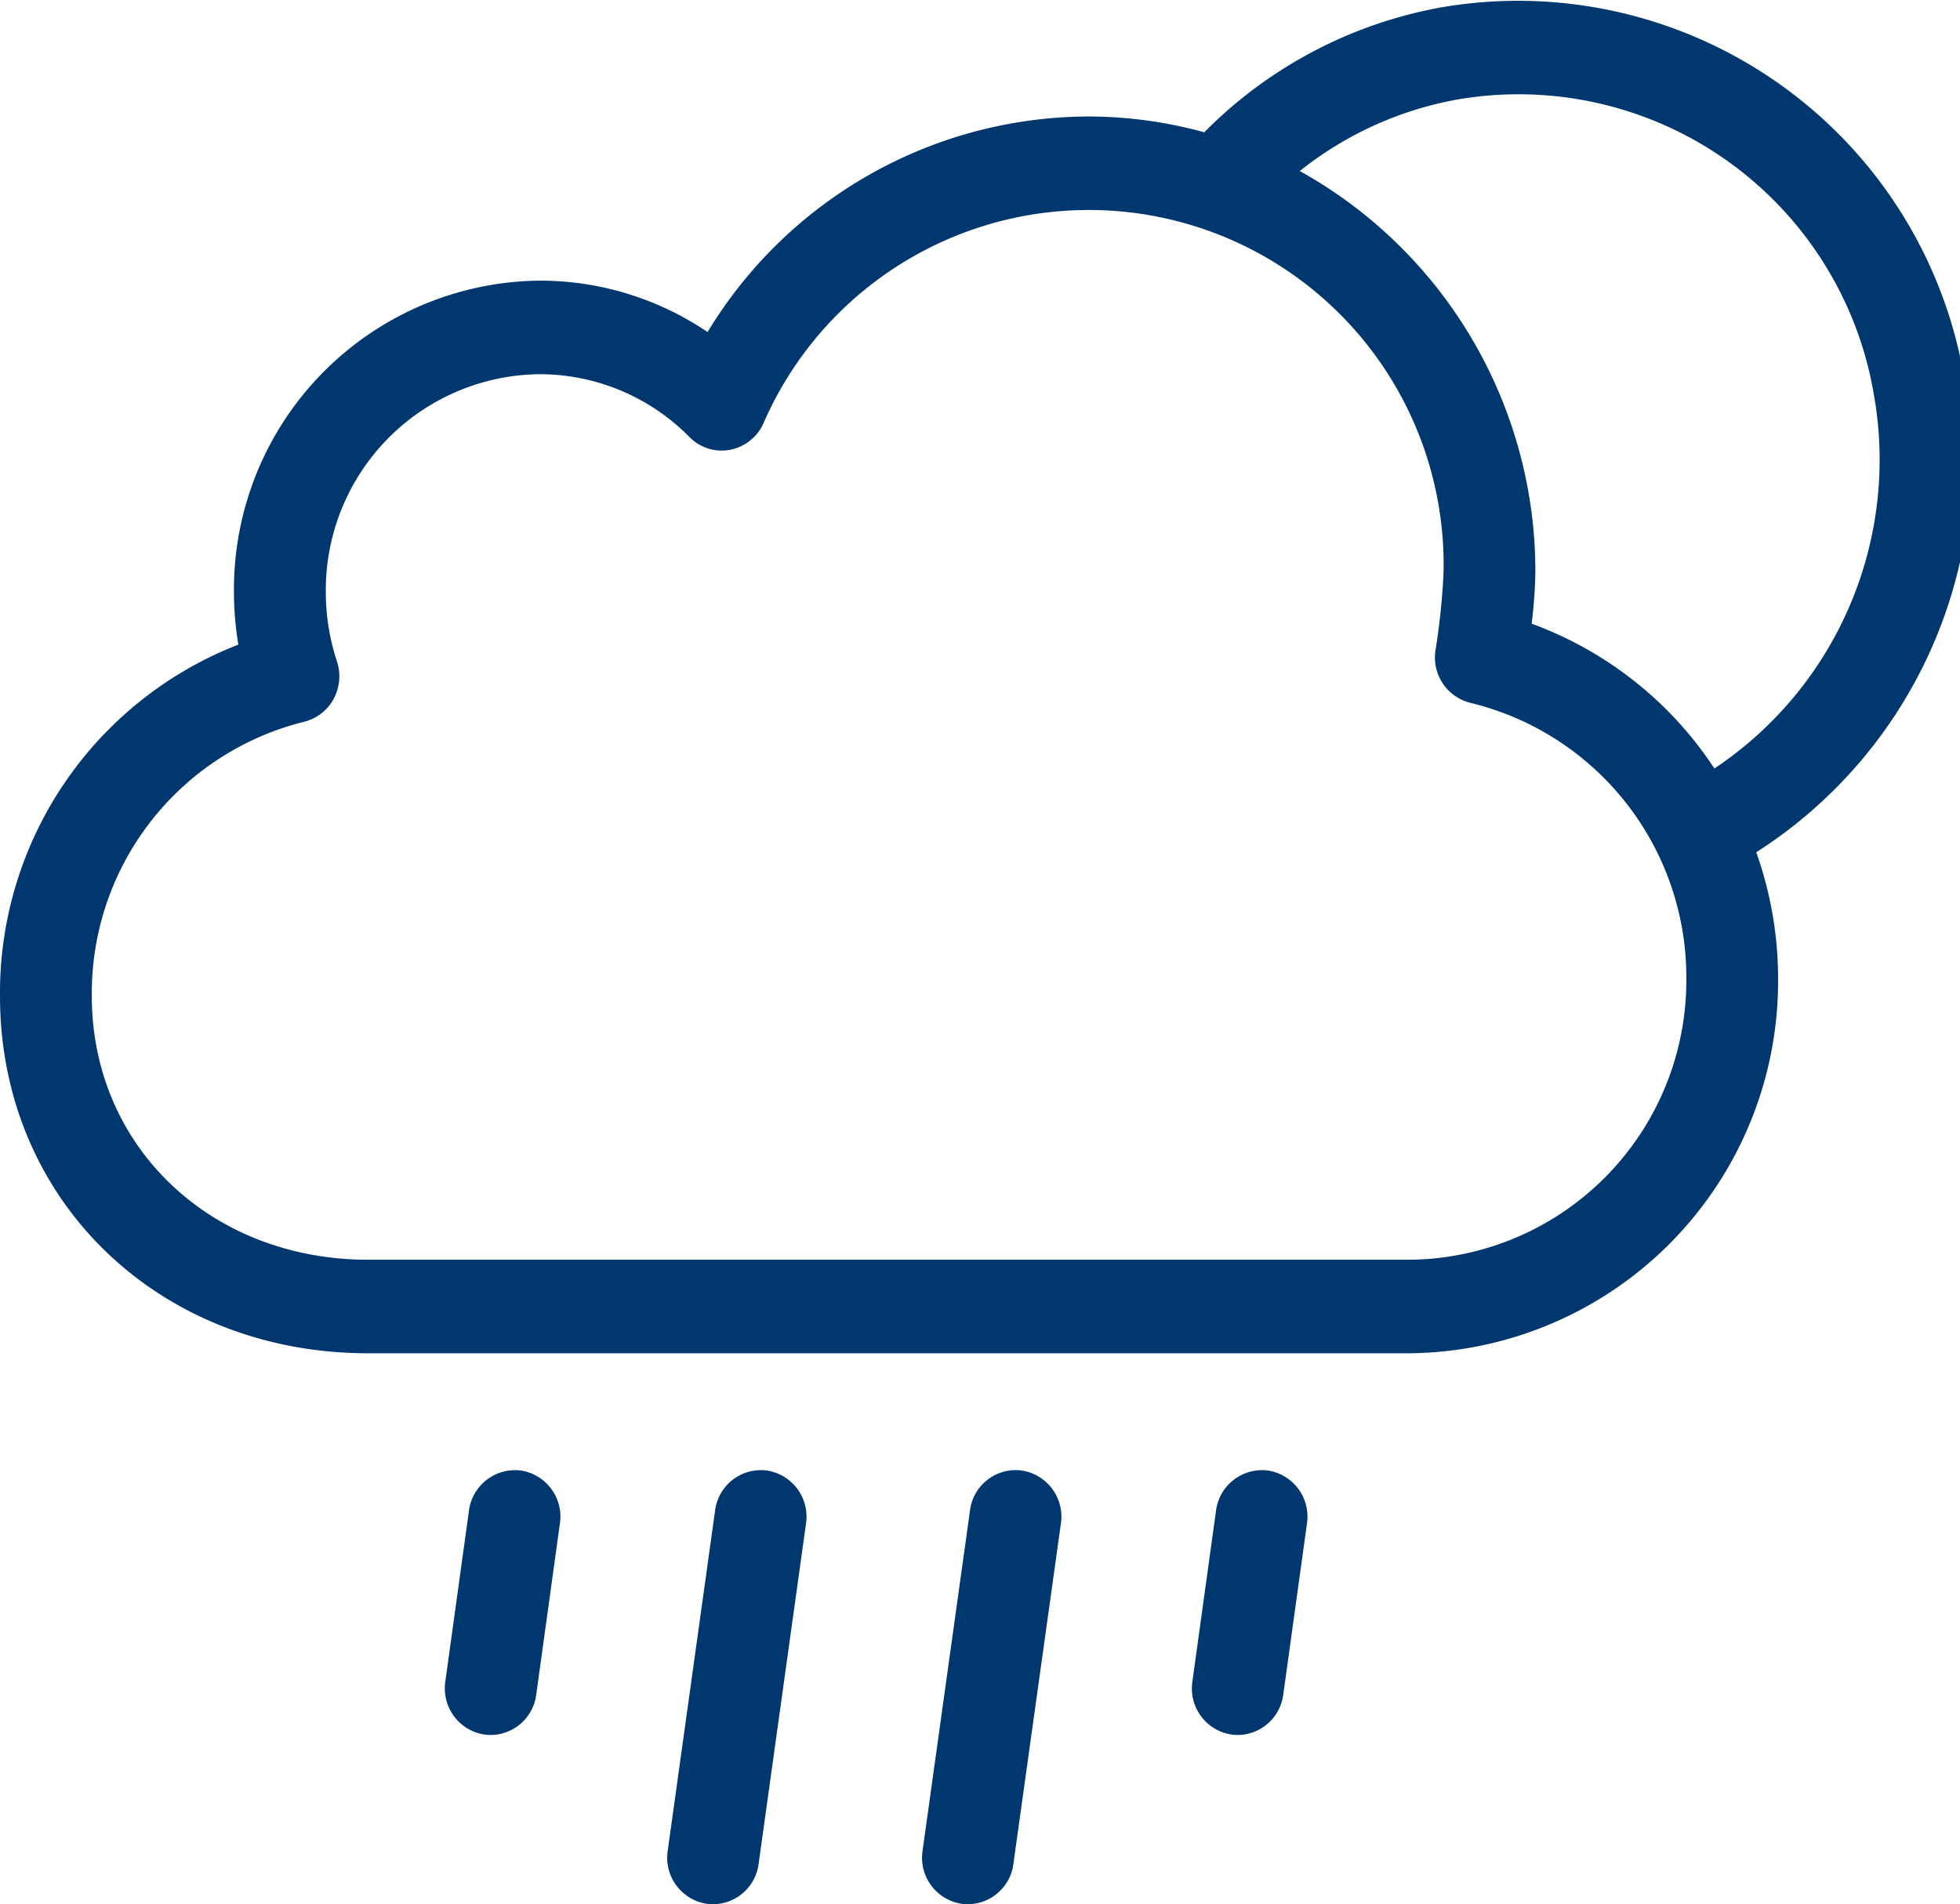 <svg xmlns="http://www.w3.org/2000/svg" width="106" height="103" viewBox="0 0 106 103">
  <defs>
    <style>
      .cls-1 {
        fill: #00376F;
        fill-rule: evenodd;
      }
    </style>
  </defs>
  <path id="Forma_1" data-name="Forma 1" class="cls-1" d="M28.172,79.543a2.513,2.513,0,0,0-2.807,2.151l-1.282,9.268a2.524,2.524,0,0,0,2.109,2.861,2.7,2.7,0,0,0,.353.024A2.5,2.5,0,0,0,29,91.672L30.281,82.4A2.521,2.521,0,0,0,28.172,79.543Zm13.309,0a2.5,2.5,0,0,0-2.806,2.151l-2.565,18.423a2.519,2.519,0,0,0,2.107,2.861,2.114,2.114,0,0,0,.354.024,2.5,2.5,0,0,0,2.455-2.175L43.592,82.4A2.525,2.525,0,0,0,41.481,79.543Zm13.785,0a2.491,2.491,0,0,0-2.806,2.151l-2.567,18.423A2.522,2.522,0,0,0,52,102.978a2.1,2.1,0,0,0,.352.024,2.5,2.5,0,0,0,2.453-2.175L57.376,82.4A2.525,2.525,0,0,0,55.266,79.543Zm13.308,0a2.511,2.511,0,0,0-2.807,2.151l-1.281,9.268a2.52,2.52,0,0,0,2.11,2.861,2.67,2.67,0,0,0,.353.024A2.5,2.5,0,0,0,69.4,91.672L70.684,82.4A2.521,2.521,0,0,0,68.575,79.543Zm37.672-58.981A24.473,24.473,0,0,0,77.97.394,24.02,24.02,0,0,0,65.128,7.156a23.638,23.638,0,0,0-6.3-.855,24.166,24.166,0,0,0-20.561,11.66,16.176,16.176,0,0,0-9.1-2.781A16.7,16.7,0,0,0,12.653,32.017a17.328,17.328,0,0,0,.237,2.852A20.208,20.208,0,0,0,0,53.877C0,64.9,8.56,73.2,19.911,73.2H76.253A20.133,20.133,0,0,0,96.162,52.9a20.37,20.37,0,0,0-1.182-6.8A25.2,25.2,0,0,0,106.247,20.562ZM76.253,68.141H19.911c-8.52,0-14.946-6.131-14.946-14.265A15.124,15.124,0,0,1,16.44,39.044a2.494,2.494,0,0,0,1.6-1.235,2.573,2.573,0,0,0,.181-2.036,11.959,11.959,0,0,1-.6-3.756A11.676,11.676,0,0,1,29.167,20.241a11.387,11.387,0,0,1,8.122,3.4,2.435,2.435,0,0,0,2.194.689,2.49,2.49,0,0,0,1.811-1.445,19.188,19.188,0,0,1,36.775,8.1,37.176,37.176,0,0,1-.433,4.177,2.527,2.527,0,0,0,1.907,2.861A15.275,15.275,0,0,1,91.2,52.9,15.112,15.112,0,0,1,76.253,68.141ZM92.718,41.569a20.066,20.066,0,0,0-9.883-7.832,26.984,26.984,0,0,0,.2-2.746,24.782,24.782,0,0,0-12.74-21.74A19.062,19.062,0,0,1,78.835,5.38a19.488,19.488,0,0,1,22.524,16.062A20.075,20.075,0,0,1,92.718,41.569Z"/>
</svg>
